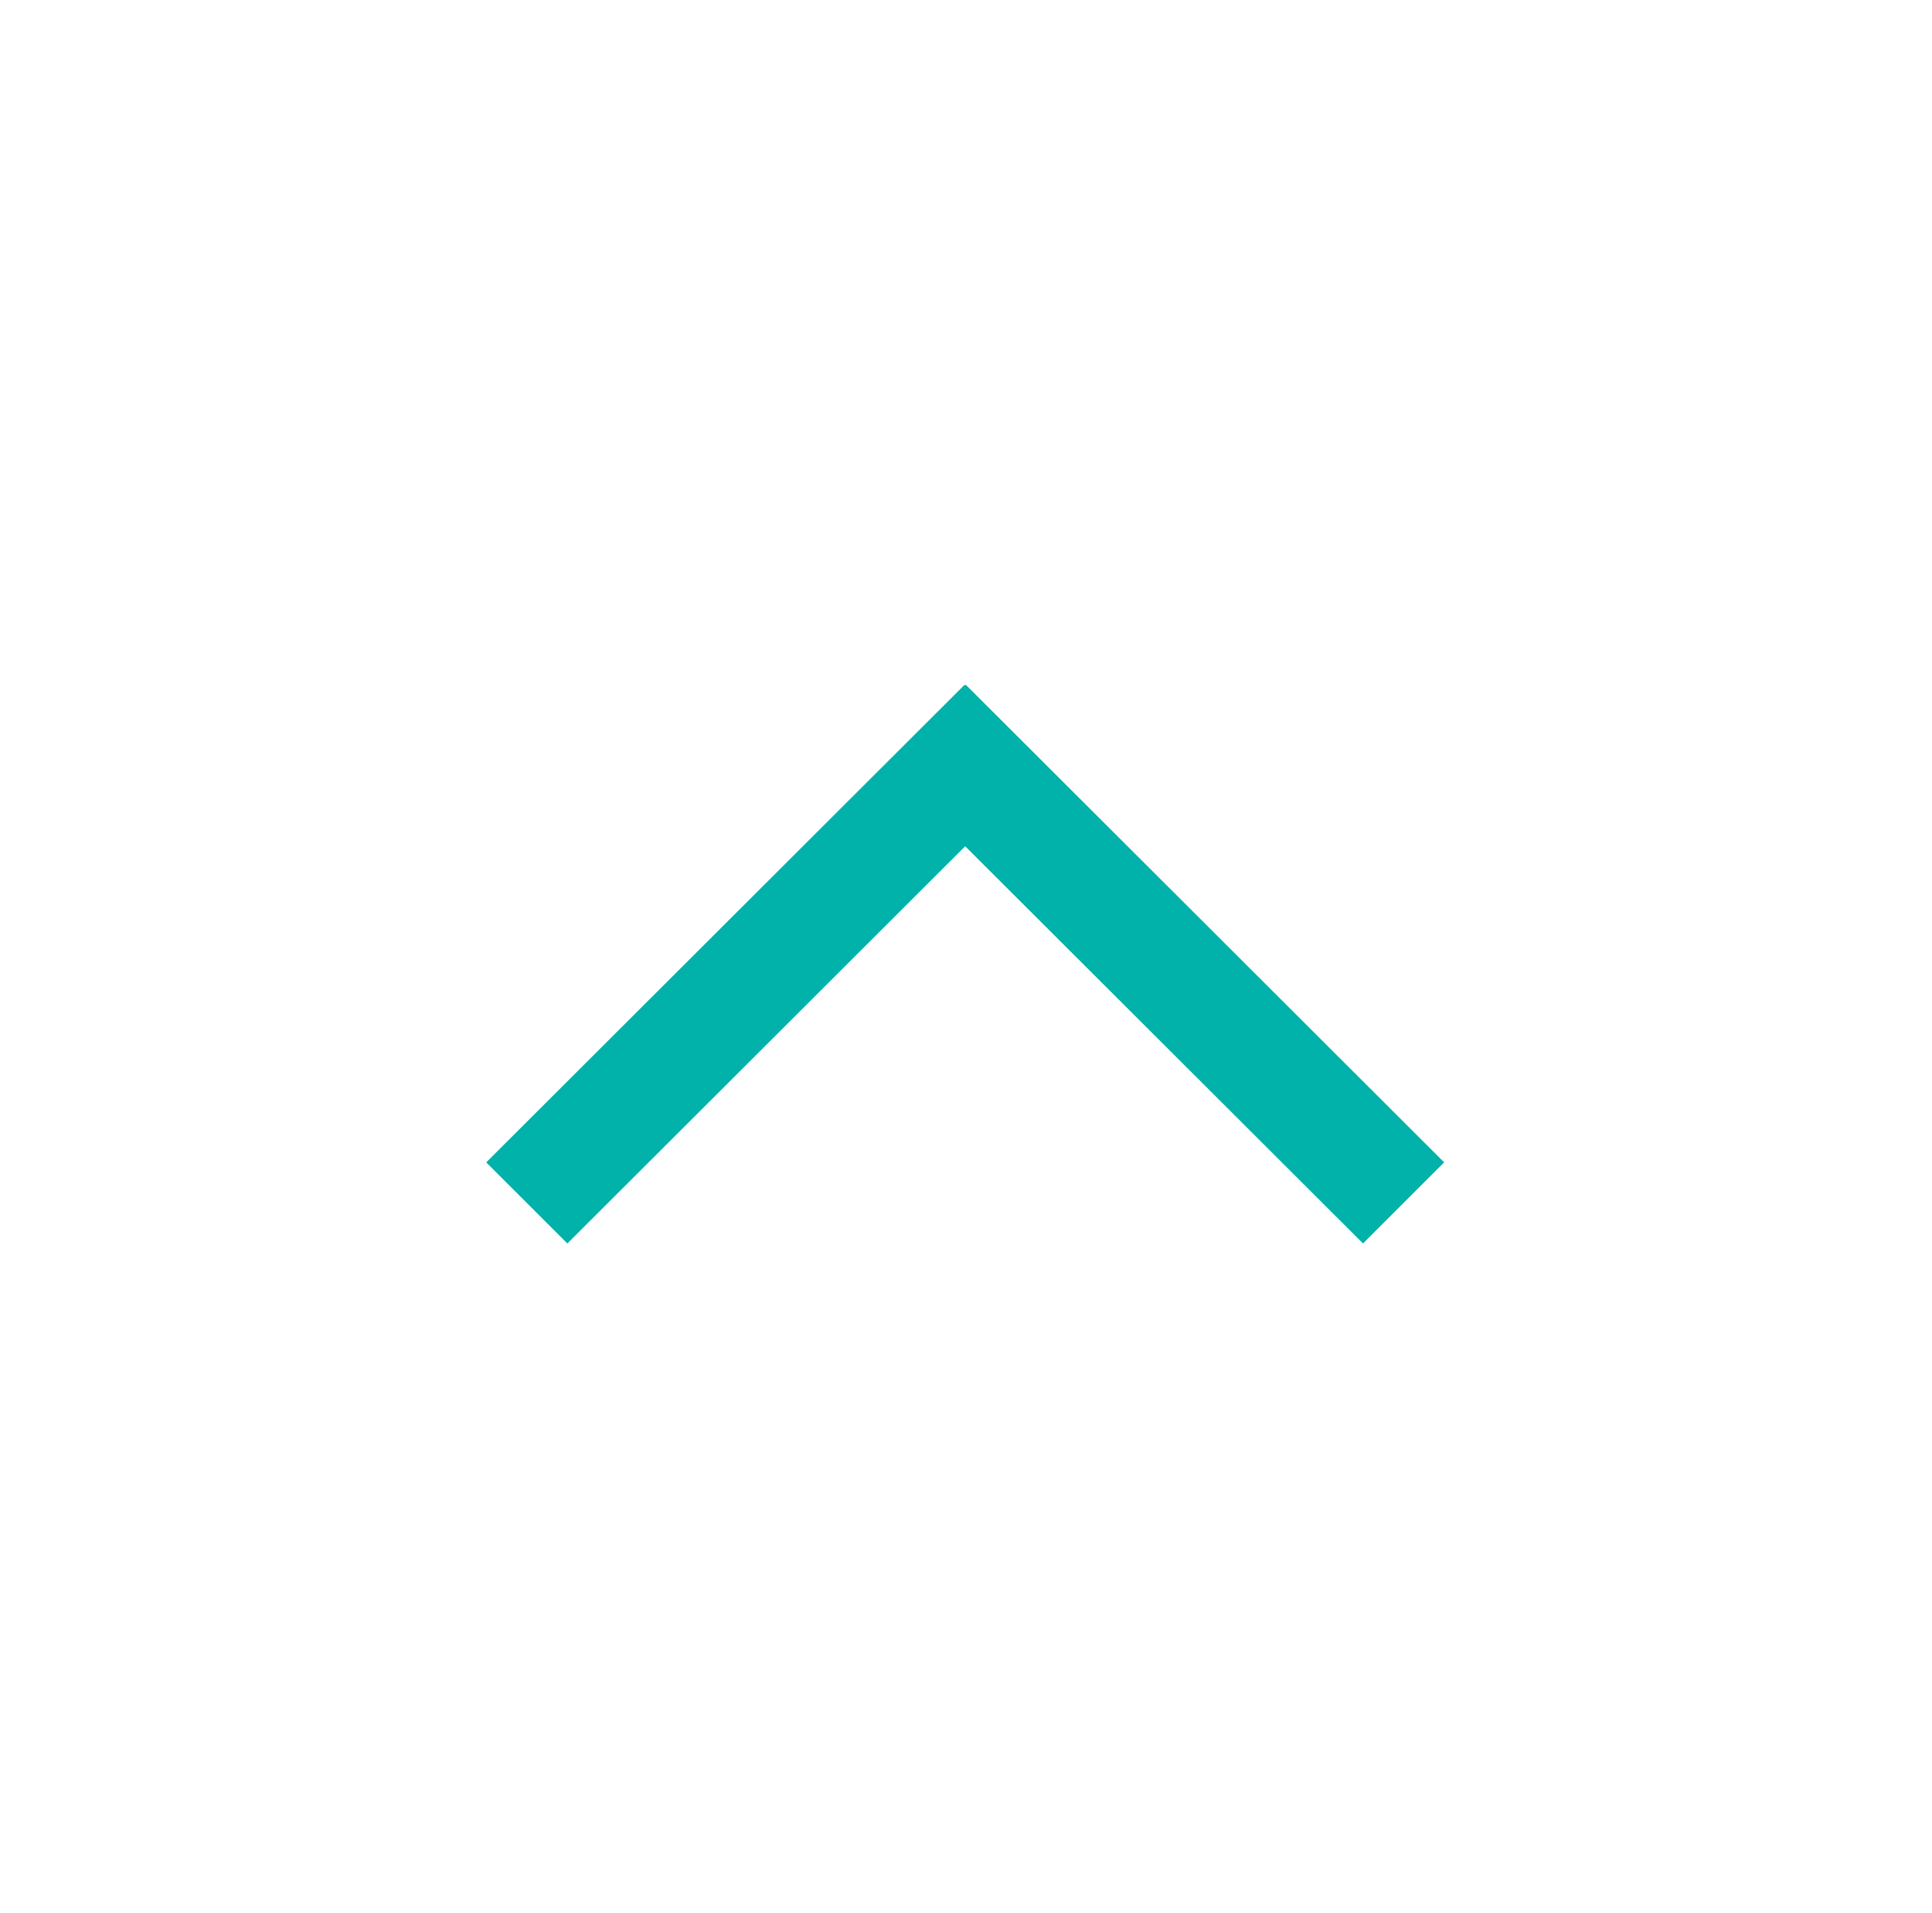 <svg xmlns="http://www.w3.org/2000/svg" xmlns:xlink="http://www.w3.org/1999/xlink" version="1.1" x="0px" y="0px" viewBox="0 0 100 99.999" enable-background="new 0 0 100 99.999" xml:space="preserve" aria-hidden="true" width="100px" height="99px" style="fill:url(#CerosGradient_id9fc820476);"><defs><linearGradient class="cerosgradient" data-cerosgradient="true" id="CerosGradient_id9fc820476" gradientUnits="userSpaceOnUse" x1="50%" y1="100%" x2="50%" y2="0%"><stop offset="0%" stop-color="#00B2A9"/><stop offset="100%" stop-color="#00B2A9"/></linearGradient><linearGradient/></defs><polygon points="24.916,60.761 29.158,65.001 49.958,44.237 70.758,65.001 75,60.761 49.99,35.796 49.958,35.827 49.926,35.796 " style="fill:url(#CerosGradient_id9fc820476);"/></svg>
